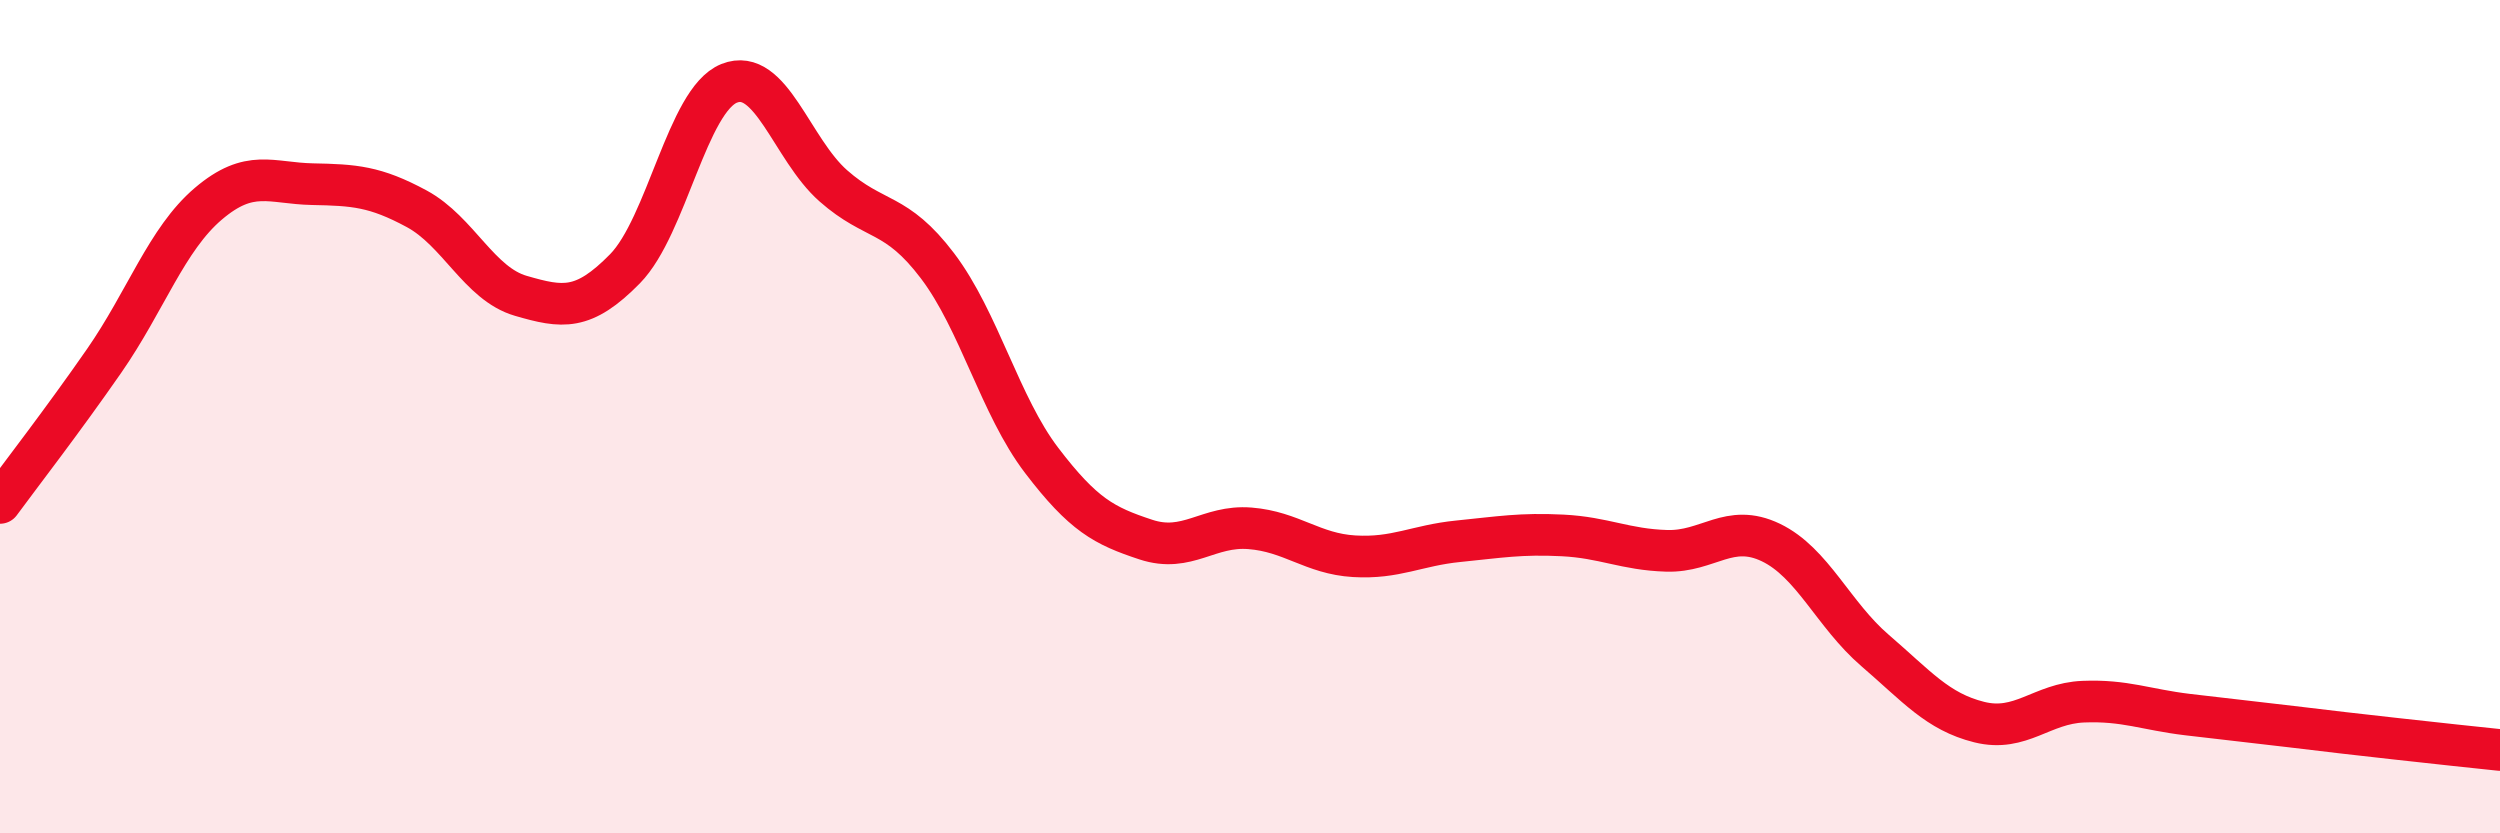 
    <svg width="60" height="20" viewBox="0 0 60 20" xmlns="http://www.w3.org/2000/svg">
      <path
        d="M 0,12.07 C 0.5,11.39 1.5,10.1 2.5,8.66 C 3.5,7.22 4,5.74 5,4.89 C 6,4.04 6.5,4.4 7.5,4.42 C 8.5,4.44 9,4.47 10,5.01 C 11,5.55 11.5,6.81 12.5,7.1 C 13.5,7.39 14,7.47 15,6.45 C 16,5.43 16.5,2.4 17.5,2 C 18.5,1.6 19,3.58 20,4.46 C 21,5.34 21.5,5.06 22.5,6.38 C 23.5,7.7 24,9.74 25,11.05 C 26,12.36 26.5,12.62 27.5,12.95 C 28.5,13.28 29,12.6 30,12.68 C 31,12.76 31.5,13.29 32.5,13.35 C 33.5,13.41 34,13.09 35,12.99 C 36,12.89 36.5,12.8 37.5,12.85 C 38.5,12.9 39,13.19 40,13.22 C 41,13.25 41.5,12.54 42.5,13.02 C 43.5,13.5 44,14.75 45,15.61 C 46,16.47 46.5,17.08 47.5,17.33 C 48.5,17.58 49,16.88 50,16.84 C 51,16.8 51.5,17.03 52.5,17.15 C 53.5,17.27 54,17.32 55,17.44 C 56,17.56 56.5,17.62 57.5,17.73 C 58.5,17.84 59.5,17.95 60,18L60 20L0 20Z"
        fill="#EB0A25"
        opacity="0.1"
        stroke-linecap="round"
        stroke-linejoin="round"
      />
      <path
        d="M 0,12.07 C 0.5,11.39 1.5,10.1 2.5,8.66 C 3.5,7.22 4,5.74 5,4.89 C 6,4.04 6.5,4.4 7.5,4.42 C 8.5,4.44 9,4.47 10,5.01 C 11,5.55 11.5,6.81 12.5,7.1 C 13.5,7.39 14,7.47 15,6.45 C 16,5.43 16.5,2.4 17.5,2 C 18.5,1.6 19,3.58 20,4.46 C 21,5.34 21.5,5.06 22.5,6.38 C 23.5,7.7 24,9.74 25,11.05 C 26,12.36 26.5,12.62 27.5,12.95 C 28.5,13.28 29,12.6 30,12.68 C 31,12.76 31.5,13.29 32.5,13.35 C 33.5,13.41 34,13.09 35,12.99 C 36,12.89 36.5,12.8 37.5,12.85 C 38.5,12.9 39,13.19 40,13.22 C 41,13.25 41.5,12.54 42.5,13.02 C 43.5,13.5 44,14.75 45,15.61 C 46,16.47 46.5,17.08 47.5,17.33 C 48.5,17.58 49,16.88 50,16.84 C 51,16.8 51.5,17.03 52.5,17.15 C 53.5,17.27 54,17.32 55,17.44 C 56,17.56 56.5,17.62 57.5,17.73 C 58.5,17.84 59.5,17.95 60,18"
        stroke="#EB0A25"
        stroke-width="1"
        fill="none"
        stroke-linecap="round"
        stroke-linejoin="round"
      />
    </svg>
  